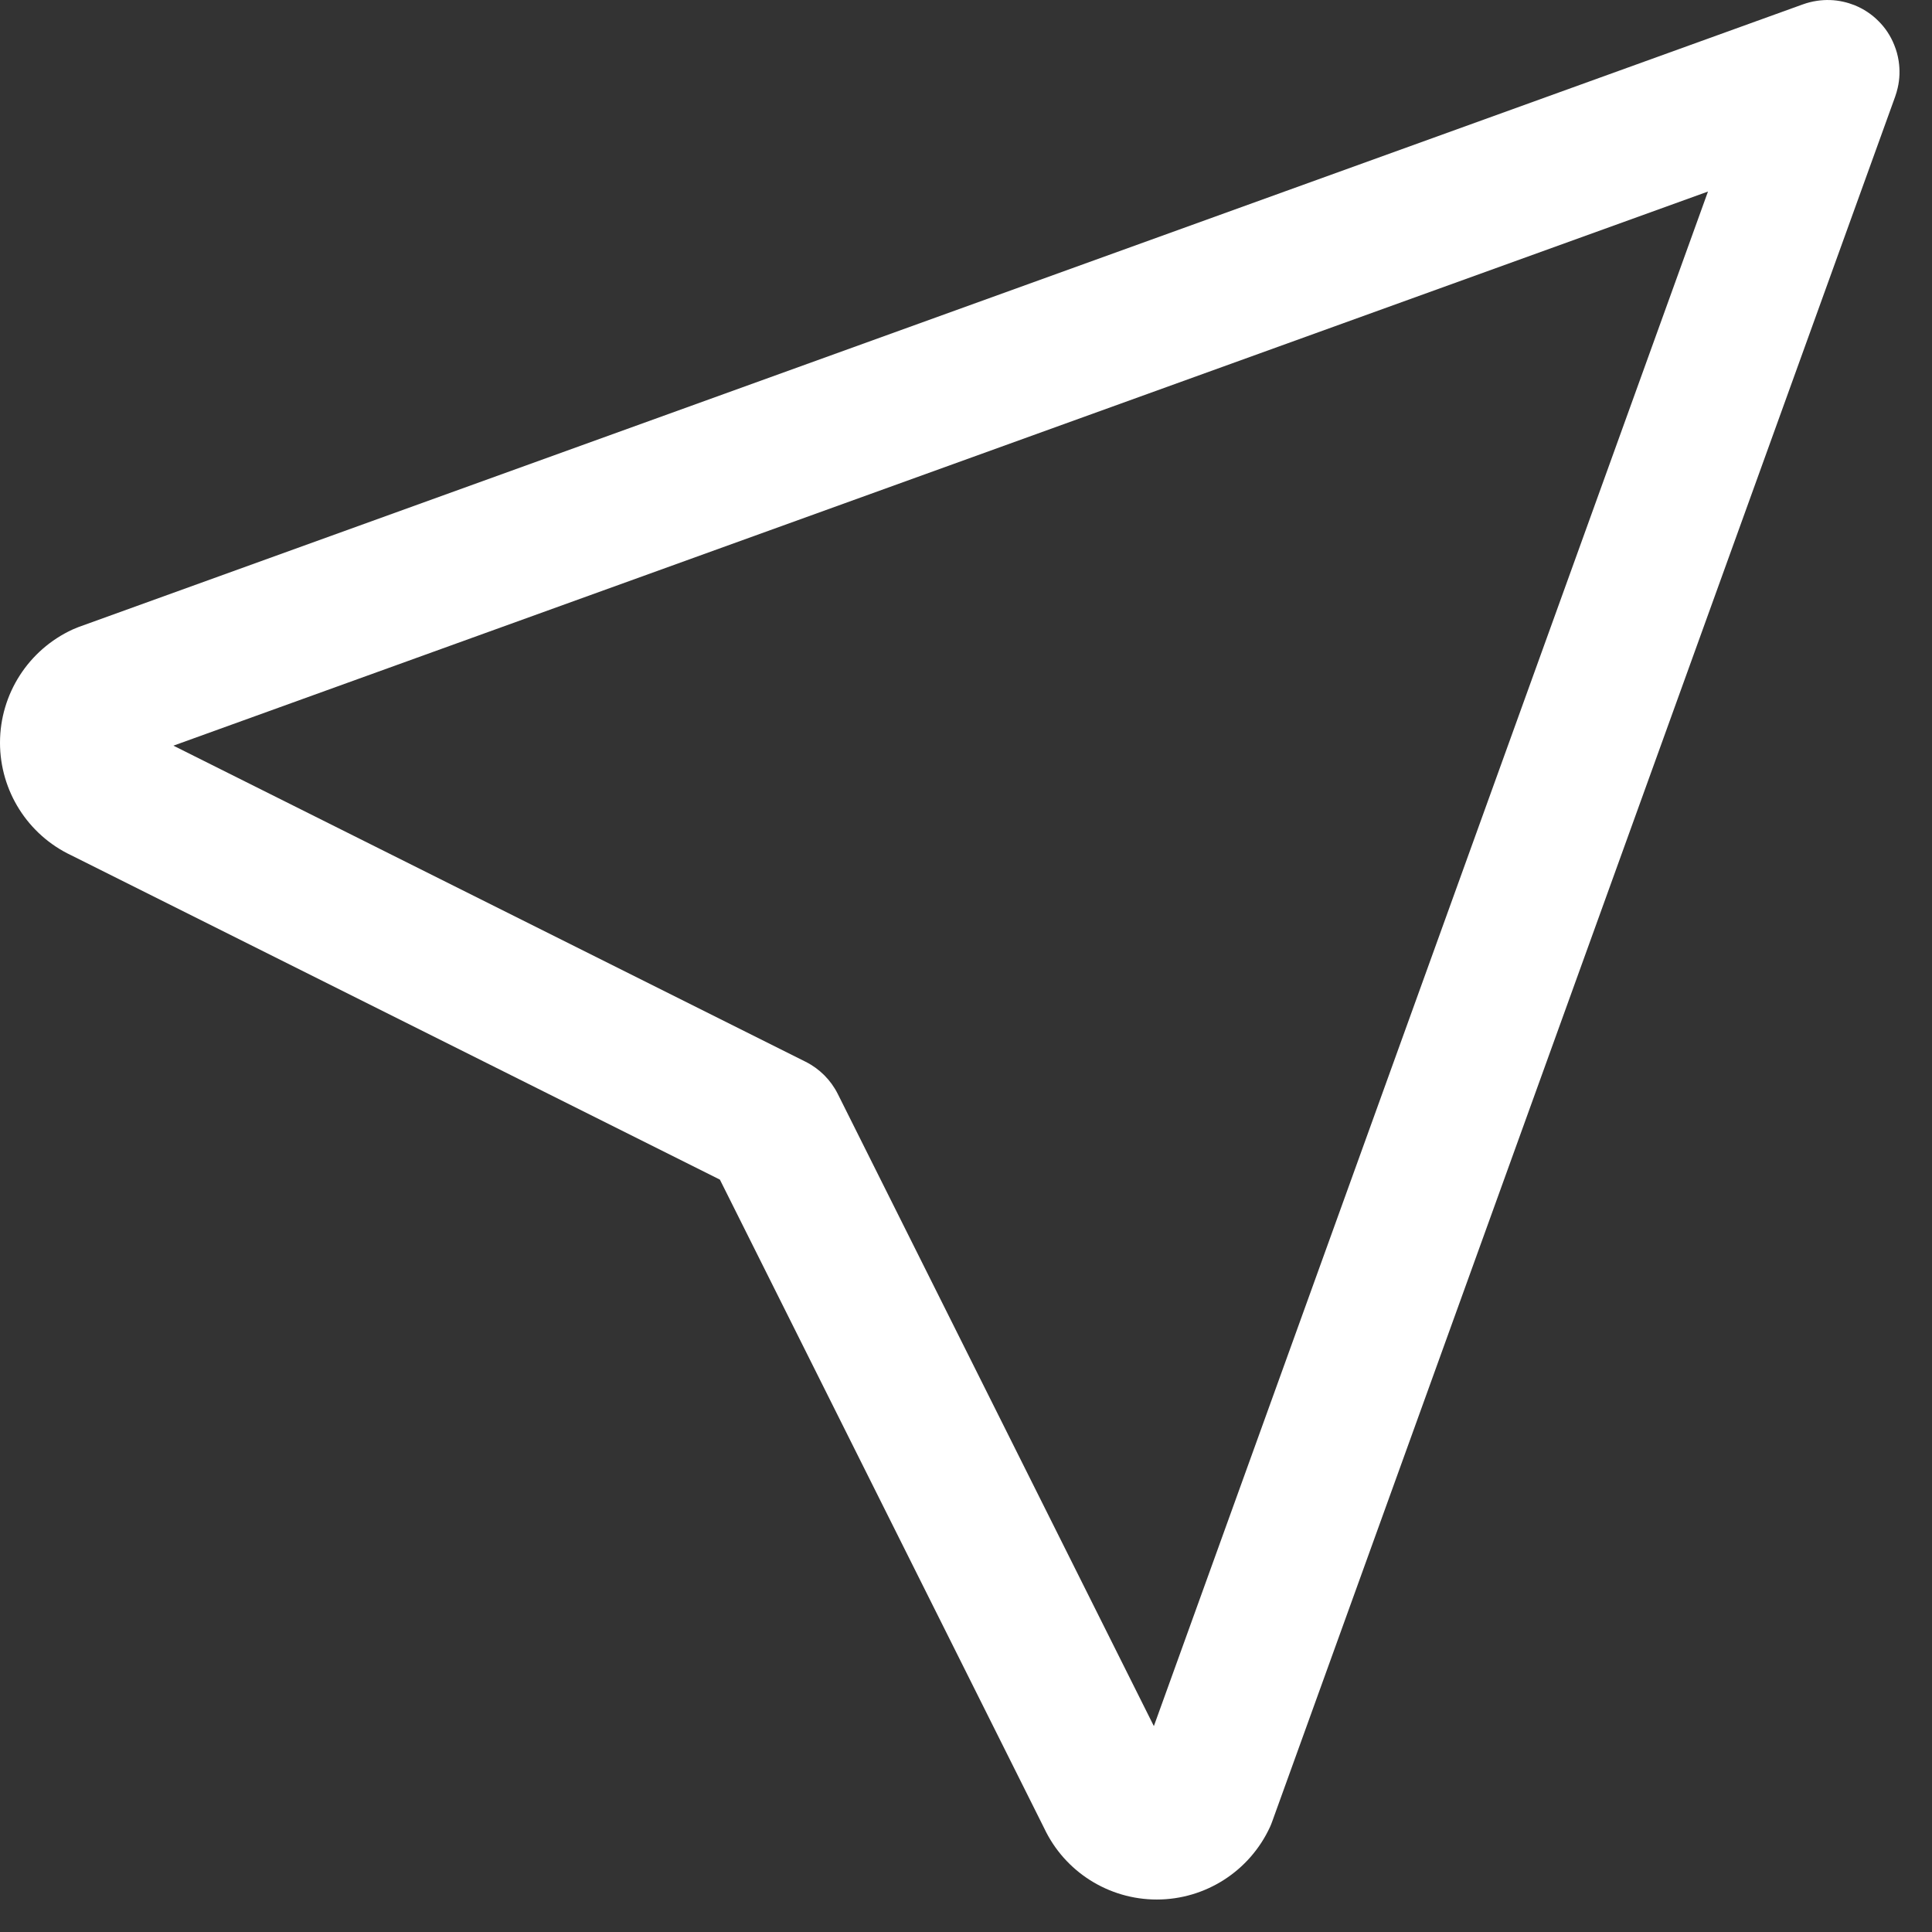 <?xml version="1.0" encoding="utf-8"?>
<svg xmlns="http://www.w3.org/2000/svg" fill="none" height="100%" overflow="visible" preserveAspectRatio="none" style="display: block;" viewBox="0 0 21 21" width="100%">
<rect x="0" y="0" width="21" height="21" fill="#333333" stroke="none"/>
<path clip-rule="evenodd" d="M19.595 0.048L0.85 6.817C0.83 6.825 0.81 6.833 0.79 6.842C0.309 7.063 0 7.544 0 8.073C0 8.597 0.302 9.074 0.775 9.297L7.825 12.822L11.35 19.872C11.573 20.345 12.05 20.647 12.574 20.647C13.103 20.647 13.584 20.338 13.805 19.857C13.814 19.837 13.822 19.817 13.829 19.797L20.599 1.052C20.61 1.02 20.62 0.988 20.627 0.956C20.65 0.858 20.652 0.759 20.638 0.665C20.629 0.605 20.613 0.546 20.59 0.49C20.55 0.389 20.491 0.301 20.418 0.229C20.346 0.156 20.258 0.097 20.157 0.056C20.118 0.041 20.077 0.028 20.036 0.019C19.94 -0.003 19.842 -0.005 19.749 0.009C19.696 0.017 19.645 0.03 19.595 0.048ZM18.565 2.082L1.885 8.105L8.757 11.541C8.908 11.617 9.03 11.739 9.106 11.89L12.542 18.762L18.565 2.082Z" fill="white" fill-rule="evenodd" id="Vector"/>
</svg>